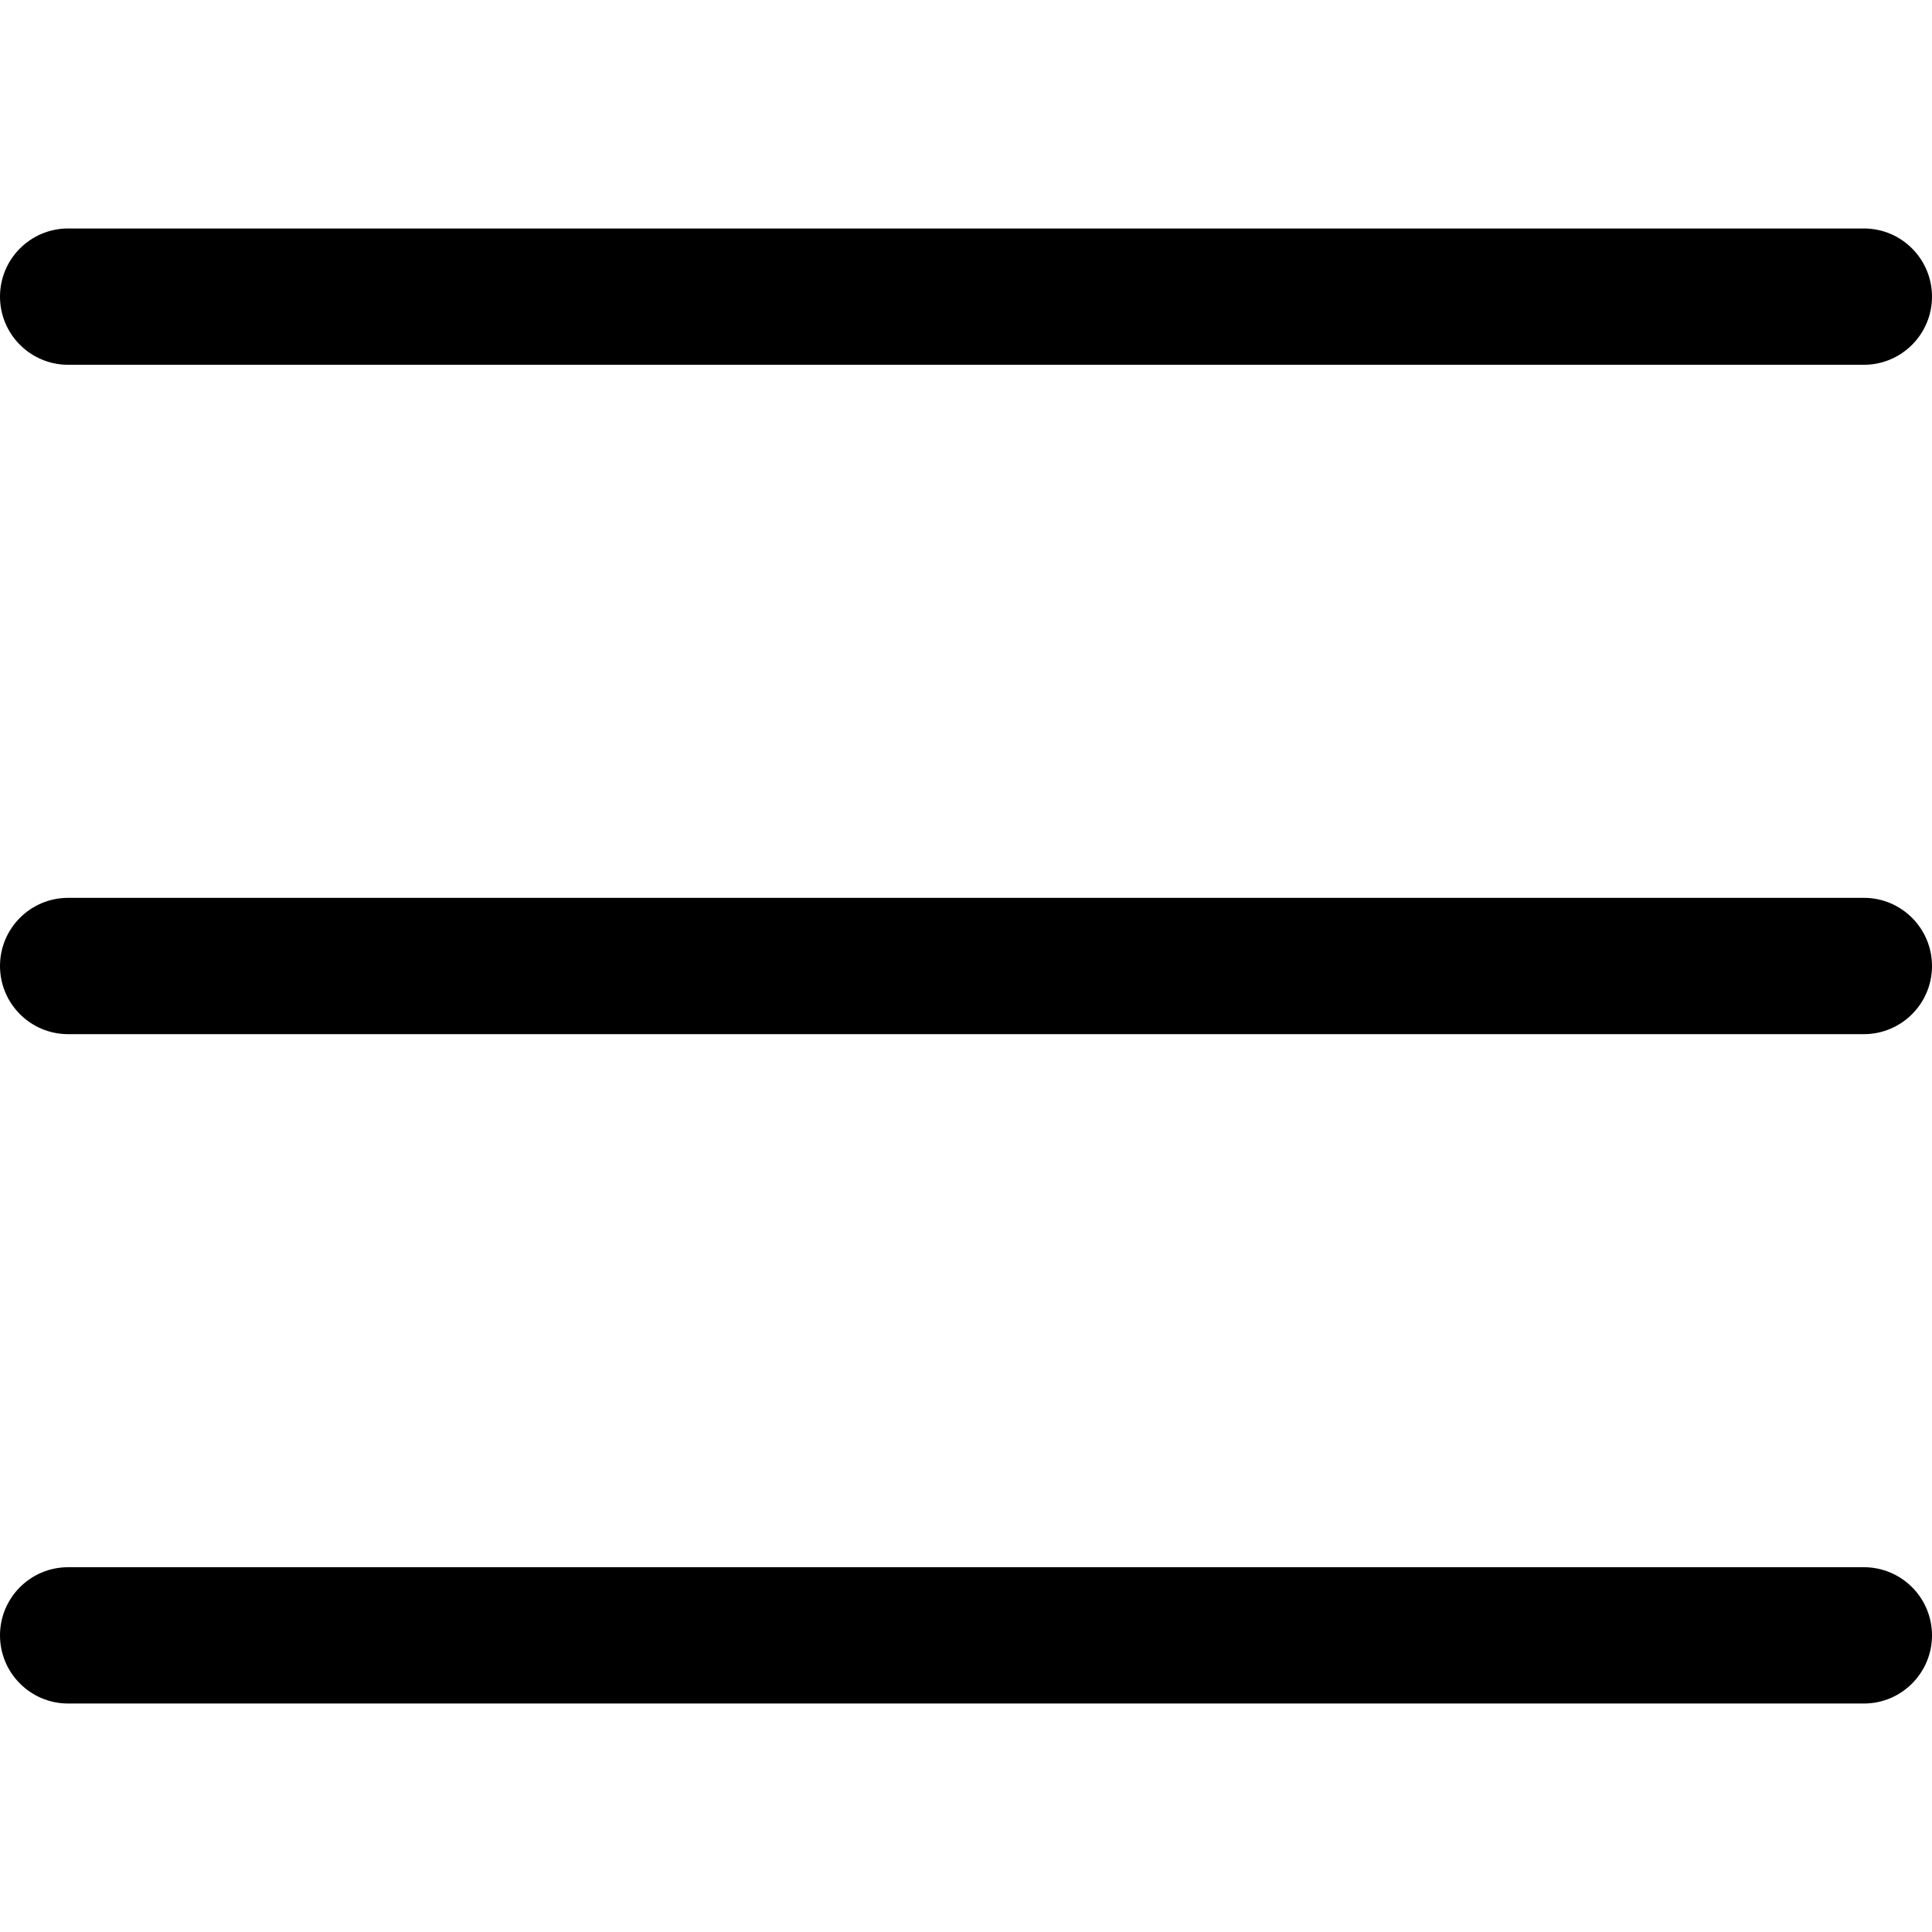 <?xml version="1.0" encoding="utf-8"?>
<!-- Generator: Adobe Illustrator 22.1.0, SVG Export Plug-In . SVG Version: 6.00 Build 0)  -->
<svg version="1.1" id="图形" xmlns="http://www.w3.org/2000/svg" xmlns:xlink="http://www.w3.org/1999/xlink" x="0px" y="0px"
	 viewBox="90.288 58.809 850.394 850.394" enable-background="new 90.288 58.809 850.394 850.394" xml:space="preserve">
<g>
	<path d="M910.682,454.006H120.288c-16.568,0-30,13.432-30,30s13.432,30,30,30h790.394c16.568,0,30-13.431,30-30
		S927.25,454.006,910.682,454.006z"/>
	<path d="M120.288,219.374h790.394c16.568,0,30-13.432,30-30s-13.432-30-30-30H120.288c-16.568,0-30,13.432-30,30
		S103.72,219.374,120.288,219.374z"/>
	<path d="M910.682,748.637H120.288c-16.568,0-30,13.432-30,30s13.432,30,30,30h790.394c16.568,0,30-13.432,30-30
		S927.25,748.637,910.682,748.637z"/>
</g>
</svg>
